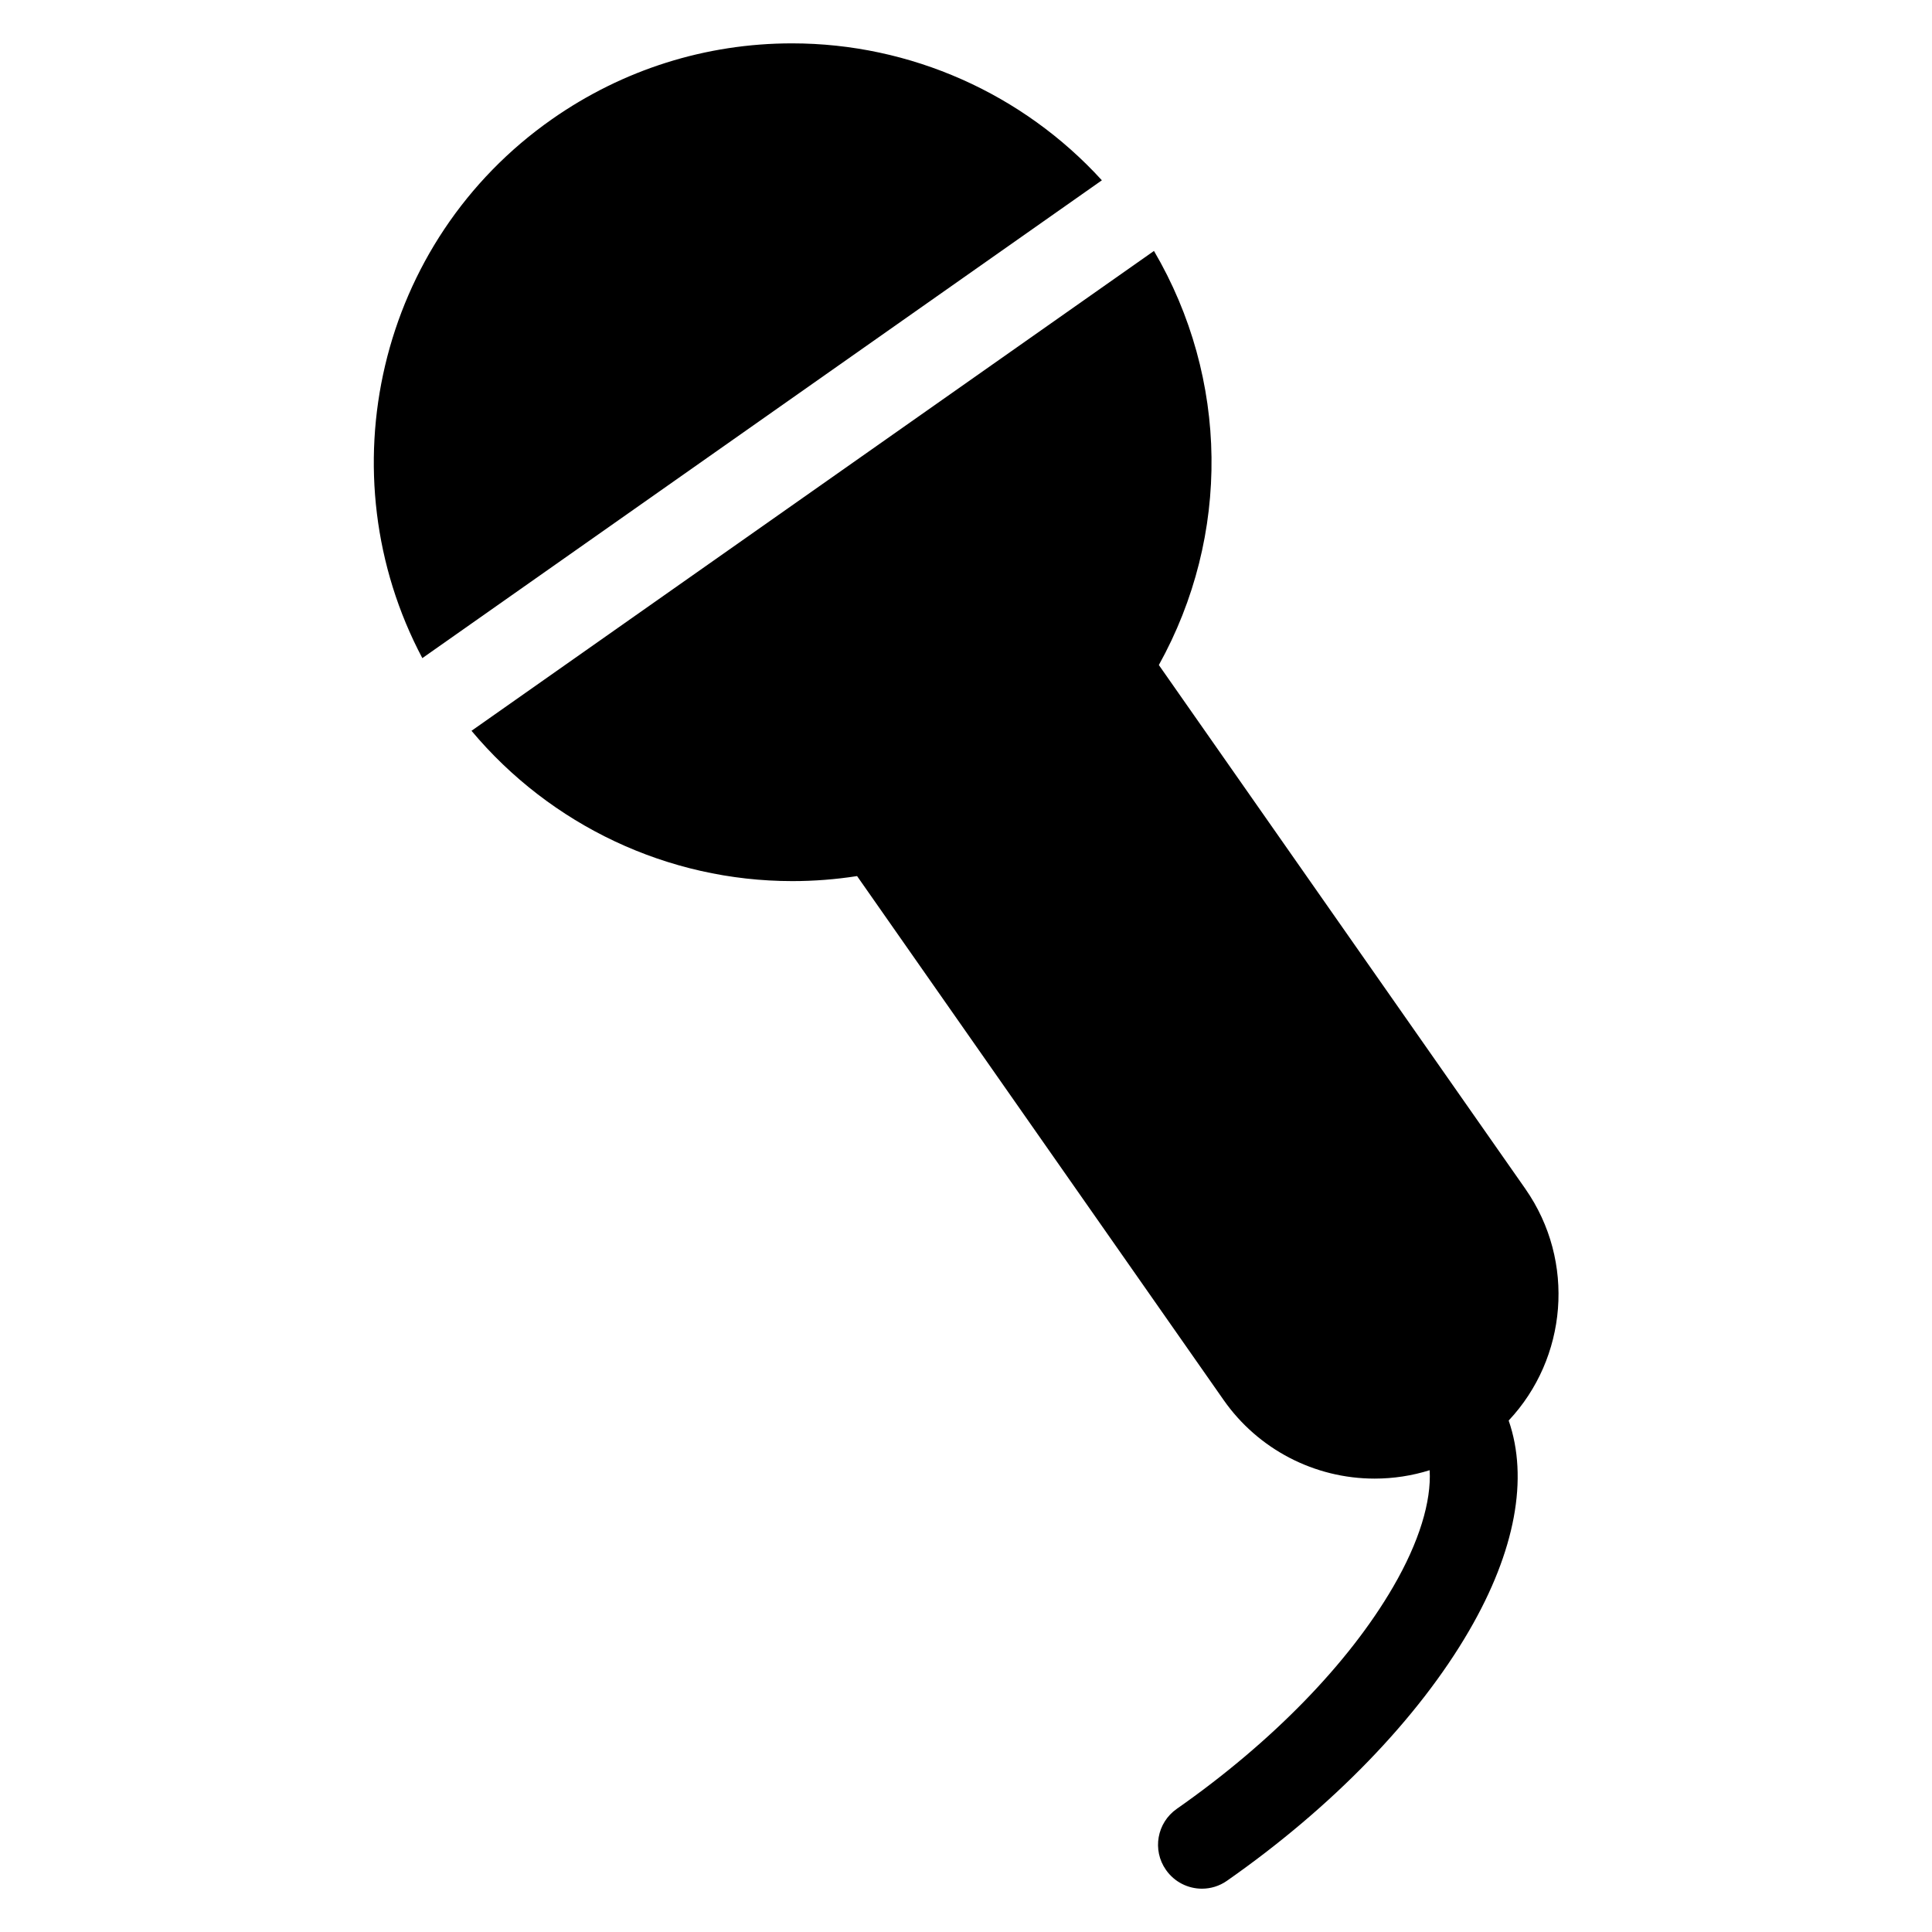 <?xml version="1.0" encoding="UTF-8"?>
<!-- Uploaded to: ICON Repo, www.iconrepo.com, Generator: ICON Repo Mixer Tools -->
<svg fill="#000000" width="800px" height="800px" version="1.1" viewBox="144 144 512 512" xmlns="http://www.w3.org/2000/svg">
 <g>
  <path d="m436.01 191.78c-20.895-22.918-50.66-36.289-82.121-36.289-22.82 0-44.801 6.938-63.559 20.059-46.352 32.438-60.238 94.105-34.406 142.86z"/>
  <path d="m548.24 459.06-97.133-138.82c19.09-34.398 18.555-75.891-1.293-109.74l-180.86 127.17c20.957 25.027 52.008 39.832 85.035 39.832 5.742 0 11.48-0.449 17.145-1.332l97.133 138.84c9.129 13.051 24.082 20.836 40.012 20.836 5.008 0 9.906-0.758 14.594-2.223 0.48 8.246-2.773 19.043-9.656 30.879-11.812 20.348-32.191 41.25-57.355 58.859-5.269 3.688-6.559 10.93-2.867 16.184 2.262 3.238 5.883 4.977 9.527 4.977 2.301 0 4.637-0.684 6.648-2.102 27.895-19.5 50.66-43.023 64.148-66.246 12.316-21.176 15.773-40.492 10.496-55.715 15.484-16.473 17.871-42.145 4.422-61.398z"/>
 </g>
</svg>